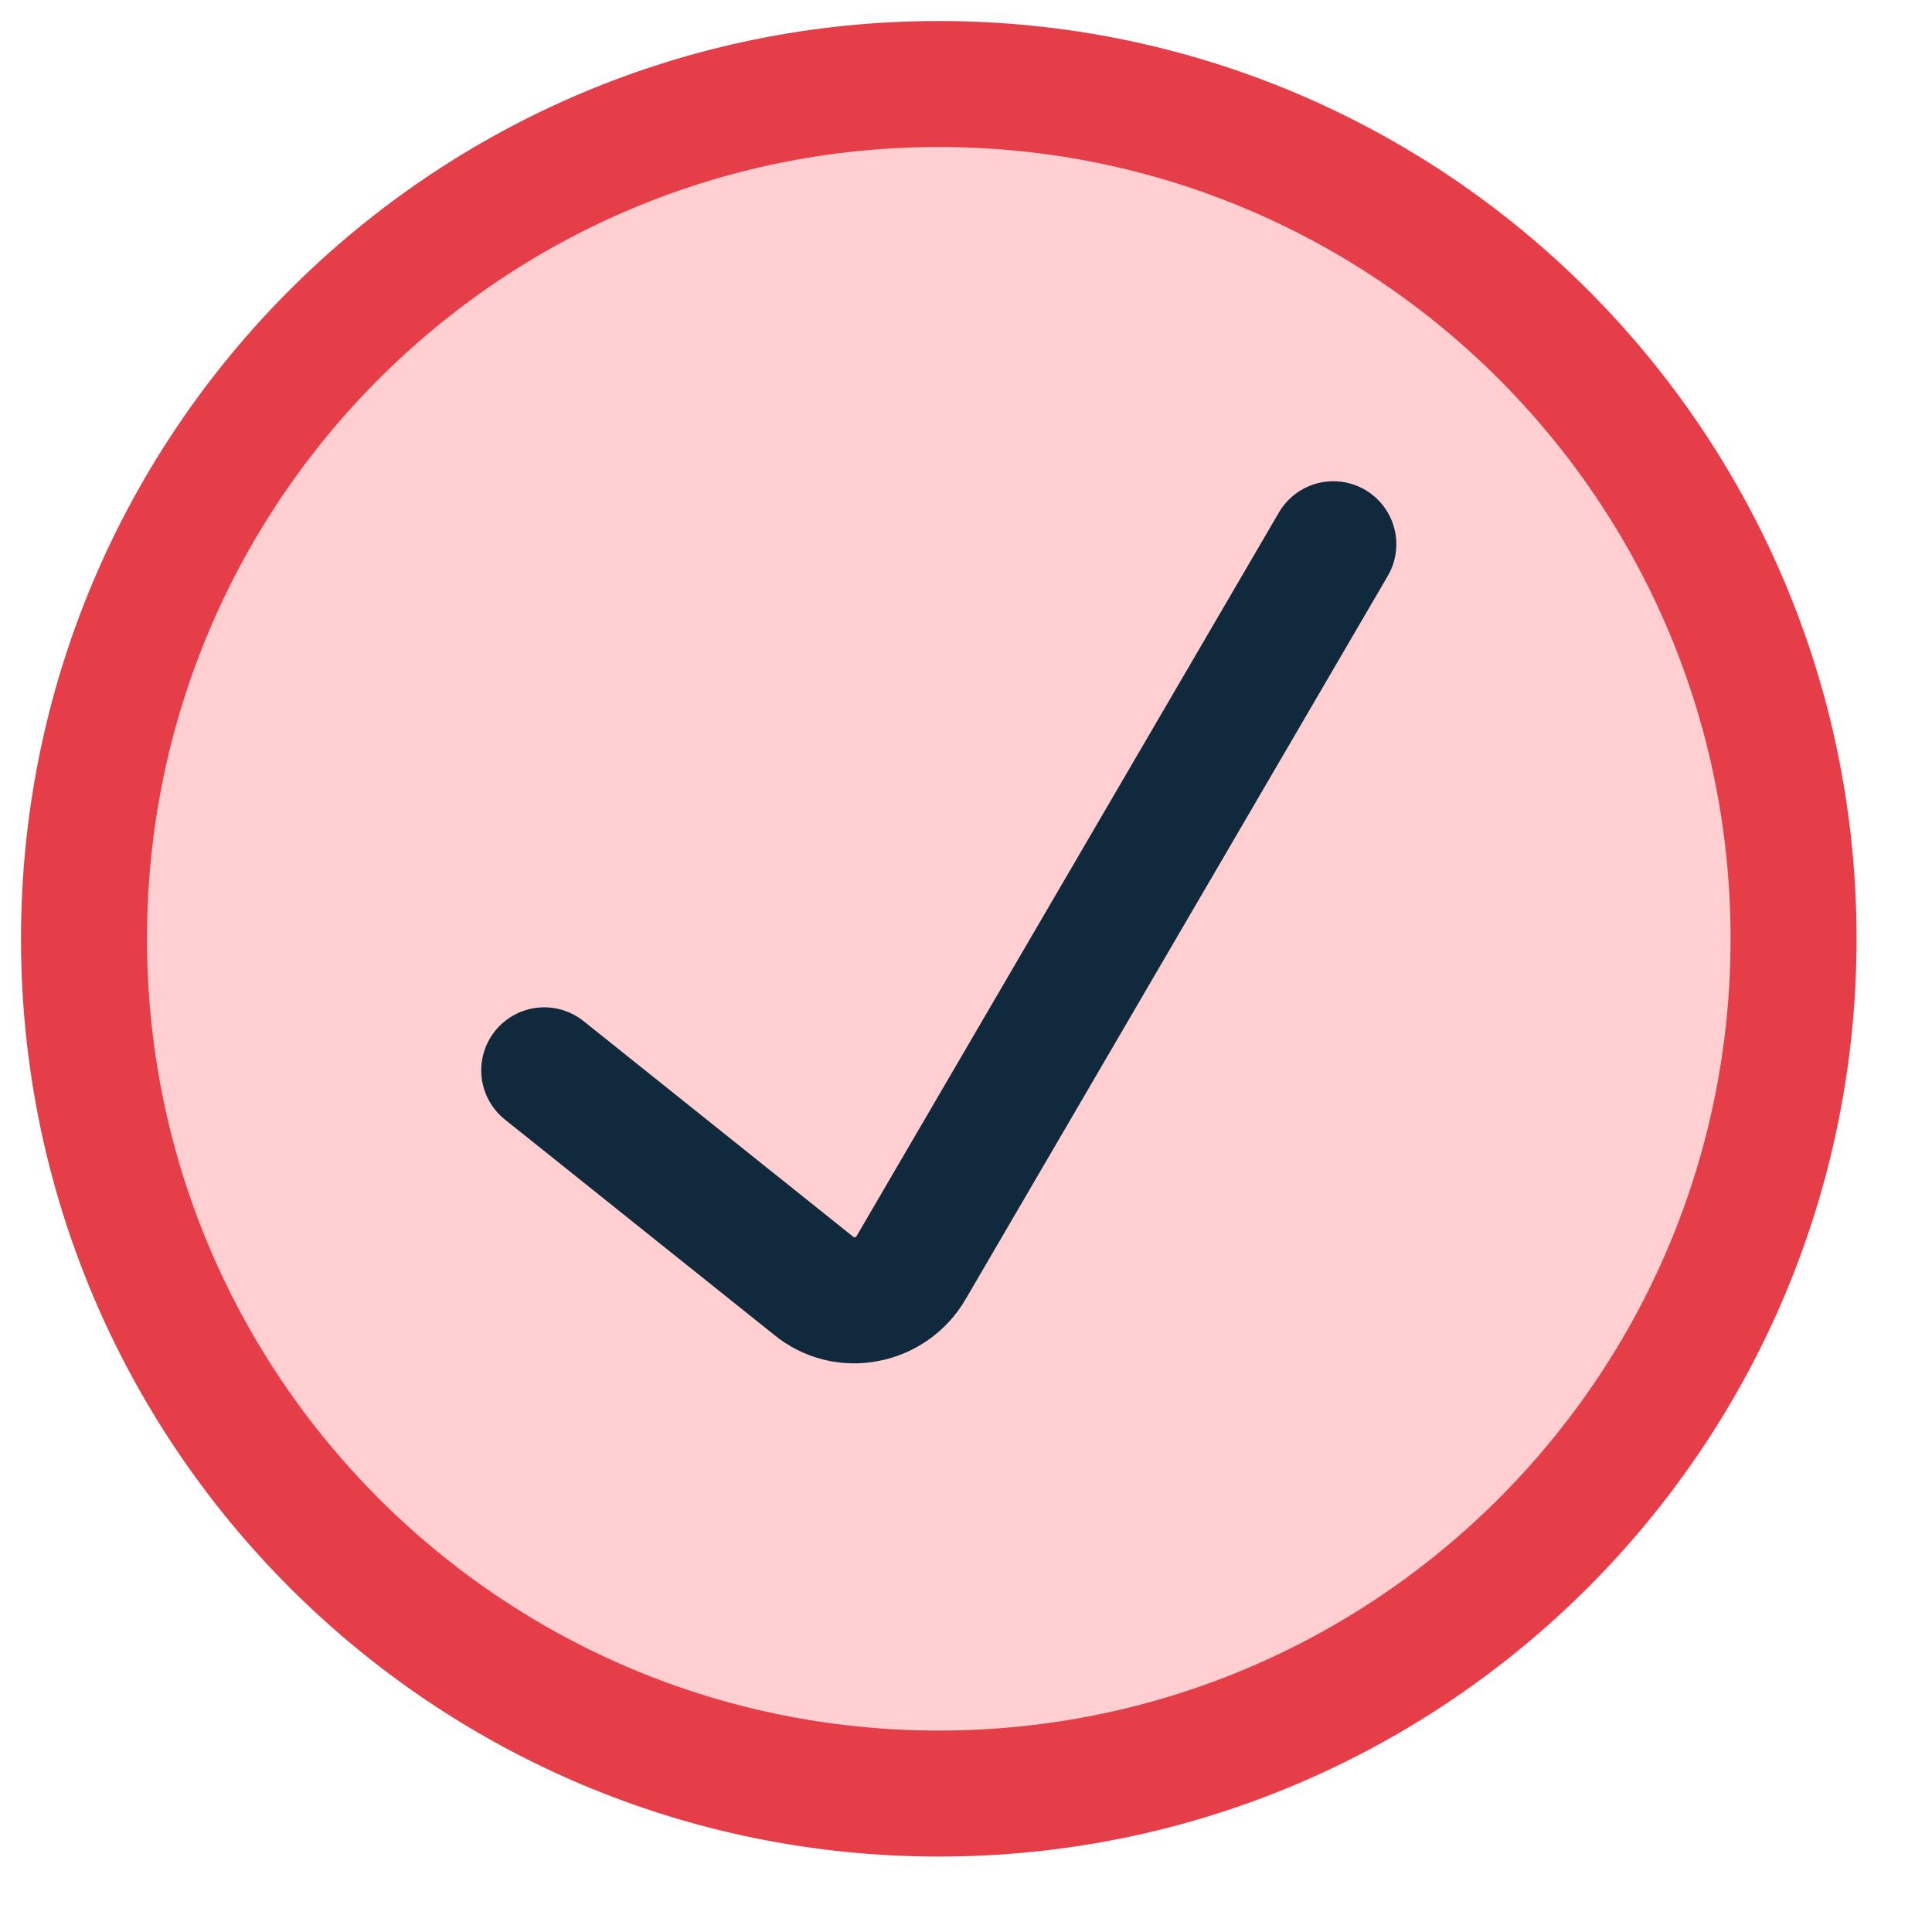 <svg width="23" height="23" viewBox="0 0 23 23" fill="none" xmlns="http://www.w3.org/2000/svg">
    <path d="M11.176 21.352C16.796 21.352 21.352 16.796 21.352 11.176C21.352 5.556 16.796 1 11.176 1C5.556 1 1 5.556 1 11.176C1 16.796 5.556 21.352 11.176 21.352Z" fill="#FFCFD2" stroke="#E63E49" stroke-width="1.5" stroke-linecap="round" stroke-linejoin="round"/>
    <path d="M6.479 12.742L9.689 15.309C9.775 15.38 9.876 15.431 9.984 15.458C10.093 15.485 10.206 15.488 10.315 15.466C10.426 15.445 10.53 15.401 10.622 15.336C10.714 15.271 10.791 15.187 10.847 15.09L15.873 6.479" stroke="#10293D" stroke-width="1.5" stroke-linecap="round" stroke-linejoin="round"/>
</svg>

